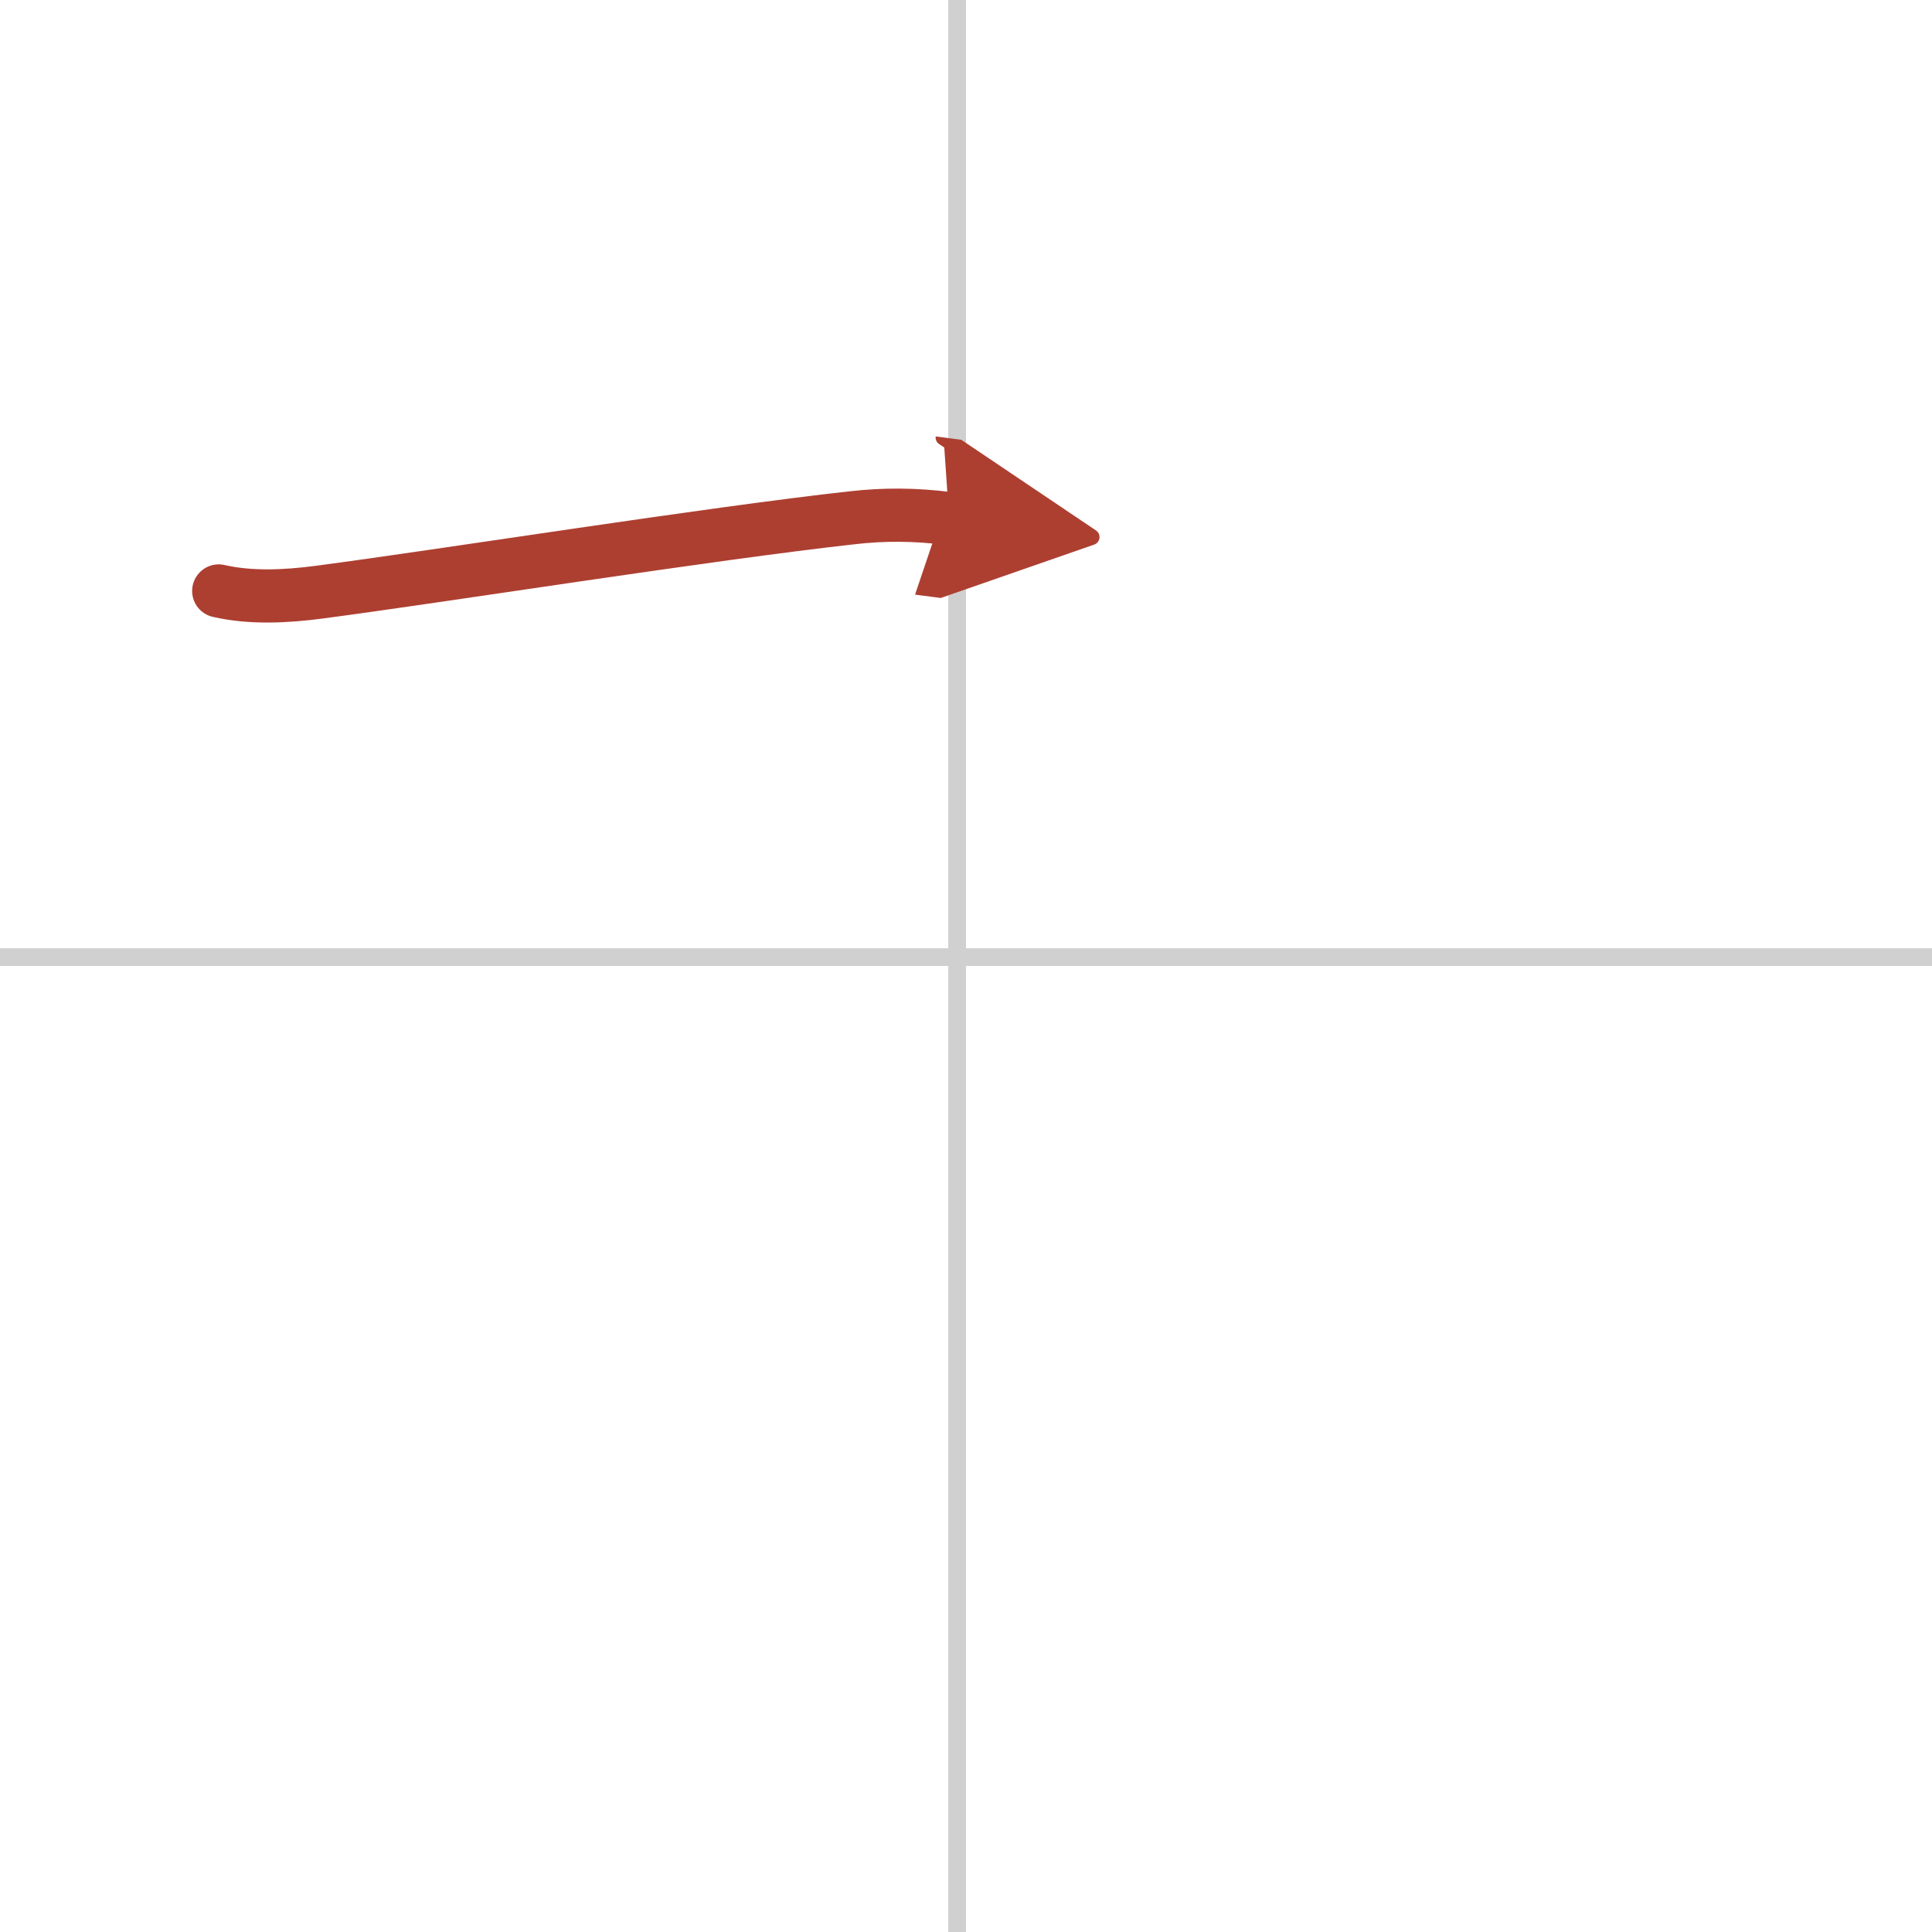 <svg width="400" height="400" viewBox="0 0 109 109" xmlns="http://www.w3.org/2000/svg"><defs><marker id="a" markerWidth="4" orient="auto" refX="1" refY="5" viewBox="0 0 10 10"><polyline points="0 0 10 5 0 10 1 5" fill="#ad3f31" stroke="#ad3f31"/></marker></defs><g fill="none" stroke-linecap="round" stroke-linejoin="round" stroke-width="3"><rect width="100%" height="100%" fill="#fff" stroke="#fff"/><line x1="54" x2="54" y2="109" stroke="#d0d0d0" stroke-width="1"/><line x2="109" y1="54" y2="54" stroke="#d0d0d0" stroke-width="1"/><path d="m12.34 33.34c1.78 0.41 3.76 0.32 5.66 0.07 7.07-0.93 21.96-3.3 30.1-4.2 1.76-0.2 3.52-0.2 5.45 0.05" marker-end="url(#a)" stroke="#ad3f31"/></g></svg>
